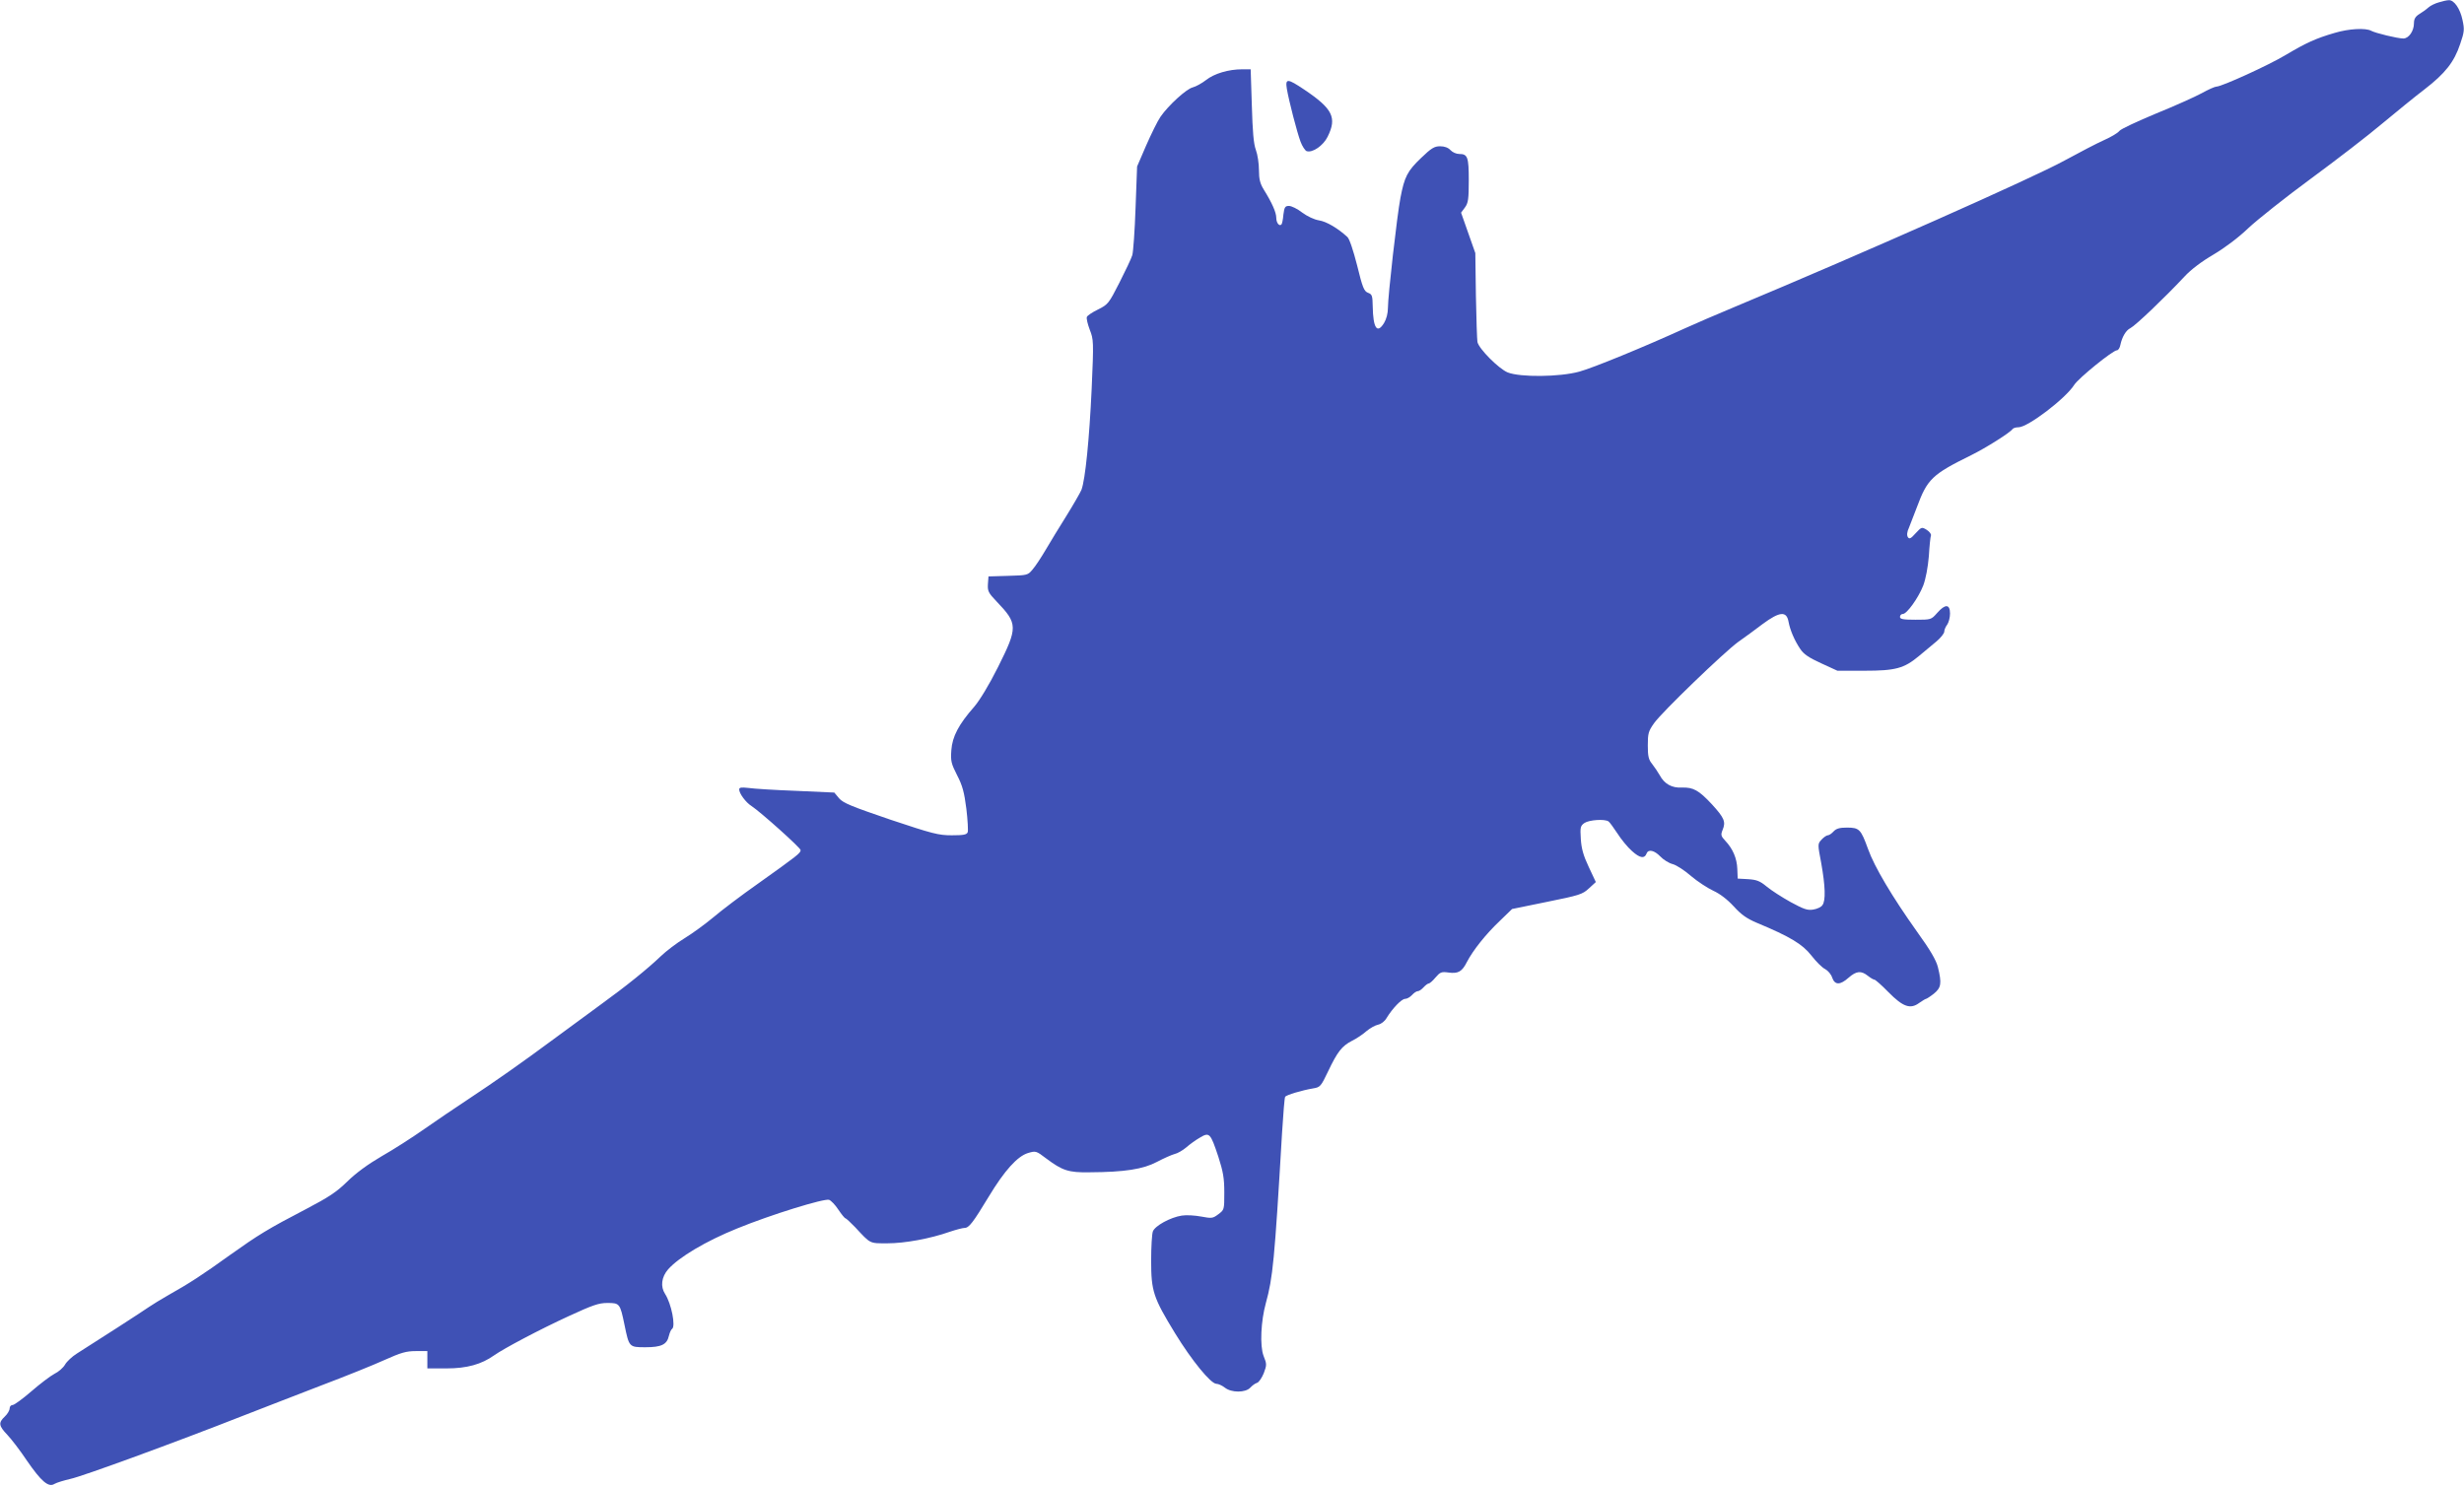 <?xml version="1.0" standalone="no"?>
<!DOCTYPE svg PUBLIC "-//W3C//DTD SVG 20010904//EN"
 "http://www.w3.org/TR/2001/REC-SVG-20010904/DTD/svg10.dtd">
<svg version="1.0" xmlns="http://www.w3.org/2000/svg"
 width="1280pt" height="772pt" viewBox="0 0 1280 772"
 preserveAspectRatio="xMidYMid meet">
<g transform="translate(0,772) scale(0.1,-0.1)"
fill="#3f51b5" stroke="none">
<path d="M12670 7708 c-19 -5 -44 -17 -55 -27 -11 -10 -32 -25 -47 -34 -21
-13 -28 -26 -28 -48 0 -40 -27 -79 -55 -79 -30 0 -145 28 -167 40 -29 16 -117
11 -190 -11 -97 -28 -149 -52 -255 -115 -88 -53 -332 -164 -359 -164 -8 0 -42
-15 -76 -34 -35 -19 -142 -67 -238 -106 -96 -40 -182 -80 -190 -90 -8 -11 -44
-32 -80 -48 -36 -16 -128 -64 -205 -106 -161 -89 -1056 -486 -1710 -759 -99
-41 -216 -92 -260 -112 -217 -99 -481 -207 -551 -226 -102 -28 -307 -30 -372
-4 -46 19 -149 122 -157 158 -2 12 -6 121 -8 242 l-3 220 -37 105 -37 105 20
27 c17 23 20 43 20 141 0 122 -6 137 -50 137 -15 0 -35 9 -45 20 -12 13 -31
20 -54 20 -30 0 -46 -10 -99 -61 -71 -68 -86 -97 -107 -207 -18 -94 -65 -510
-65 -572 0 -28 -8 -58 -20 -78 -36 -59 -57 -27 -59 86 -1 56 -3 63 -25 71 -20
8 -28 27 -56 142 -20 78 -40 139 -51 148 -49 45 -108 80 -147 86 -25 4 -61 21
-88 41 -24 19 -55 34 -68 34 -20 0 -24 -6 -29 -45 -2 -26 -7 -48 -10 -51 -11
-12 -27 8 -27 34 0 28 -22 78 -65 147 -19 31 -25 54 -25 101 0 34 -7 81 -16
105 -12 32 -17 96 -21 232 l-6 187 -43 0 c-72 0 -146 -22 -189 -56 -22 -17
-53 -34 -69 -38 -33 -8 -126 -93 -167 -152 -16 -23 -49 -91 -75 -150 l-47
-109 -8 -215 c-4 -118 -12 -229 -17 -246 -5 -17 -36 -82 -67 -143 -55 -108
-59 -113 -111 -139 -29 -14 -56 -32 -58 -39 -3 -7 4 -37 15 -66 20 -51 21 -59
10 -307 -12 -260 -33 -471 -53 -525 -7 -16 -42 -77 -78 -135 -36 -58 -85 -137
-108 -177 -23 -39 -53 -85 -68 -102 -25 -30 -27 -30 -127 -33 l-102 -3 -3 -40
c-2 -36 2 -45 45 -90 111 -116 111 -134 7 -342 -47 -94 -95 -172 -123 -205
-81 -92 -114 -155 -119 -226 -4 -56 -1 -69 30 -130 28 -54 37 -88 48 -174 7
-58 10 -114 7 -122 -5 -13 -22 -16 -83 -16 -69 0 -99 8 -318 81 -202 69 -245
86 -267 111 l-25 30 -200 9 c-109 4 -220 11 -246 15 -37 4 -48 3 -48 -8 0 -21
35 -68 64 -86 46 -30 255 -217 255 -229 1 -15 -19 -30 -221 -174 -87 -61 -191
-140 -232 -175 -42 -35 -109 -84 -150 -109 -41 -25 -96 -67 -123 -93 -69 -66
-179 -155 -313 -252 -63 -46 -173 -127 -245 -180 -162 -120 -297 -215 -445
-313 -63 -41 -165 -111 -227 -154 -61 -43 -161 -107 -221 -141 -72 -42 -133
-87 -178 -131 -56 -55 -96 -81 -214 -143 -198 -103 -248 -134 -397 -240 -140
-101 -211 -147 -318 -207 -38 -22 -83 -49 -100 -61 -28 -20 -276 -180 -376
-243 -24 -15 -52 -41 -61 -57 -9 -16 -34 -38 -55 -48 -21 -11 -75 -52 -120
-91 -45 -39 -89 -71 -97 -71 -9 0 -16 -8 -16 -18 0 -10 -11 -29 -25 -42 -34
-32 -32 -48 13 -95 21 -22 67 -82 101 -133 75 -109 113 -142 144 -122 12 7 49
18 83 26 59 12 543 189 899 329 94 37 274 106 400 155 127 48 276 108 333 134
85 38 112 46 162 46 l60 0 0 -45 0 -45 100 0 c105 0 181 21 247 68 51 36 236
134 386 203 126 58 157 69 202 69 64 0 66 -2 89 -113 24 -117 24 -117 109
-117 83 0 112 14 122 60 4 16 11 32 16 35 20 13 -3 131 -36 182 -25 38 -19 88
16 128 56 63 195 146 358 212 176 72 452 157 478 149 10 -4 32 -26 48 -51 17
-25 33 -45 37 -45 3 0 26 -21 50 -46 82 -88 73 -84 168 -84 90 0 222 24 324
60 33 11 67 20 77 20 23 0 45 30 125 162 82 136 149 210 204 227 41 12 42 12
96 -29 83 -62 115 -73 224 -71 183 1 278 16 350 54 36 19 77 37 92 41 15 3 42
19 60 34 18 16 50 39 71 51 50 30 55 24 96 -99 25 -78 31 -111 31 -186 0 -89
0 -90 -31 -113 -29 -22 -35 -22 -89 -12 -32 6 -77 9 -101 5 -59 -9 -139 -53
-150 -82 -5 -13 -9 -81 -9 -152 0 -159 11 -192 124 -377 87 -142 186 -263 215
-263 10 0 30 -9 44 -20 34 -27 107 -27 132 0 10 11 25 22 35 25 10 3 25 26 35
50 16 43 16 48 -1 90 -20 53 -14 181 12 275 36 131 45 217 84 884 6 98 13 183
16 187 6 10 87 34 146 44 36 6 40 10 77 88 49 103 72 132 124 159 23 11 57 34
75 50 19 16 46 31 61 34 17 4 35 18 45 36 30 49 77 98 95 98 10 0 26 9 36 20
10 11 23 20 30 20 7 0 20 9 30 20 10 11 22 20 27 20 5 0 21 14 35 31 24 28 31
31 67 26 51 -7 71 4 97 56 31 59 96 142 171 213 l63 61 181 37 c168 34 185 39
218 70 l36 33 -37 79 c-28 59 -38 96 -41 145 -4 61 -2 68 19 83 24 16 105 22
125 8 6 -4 26 -32 46 -62 19 -30 53 -72 76 -92 41 -37 65 -41 76 -12 9 23 40
16 71 -16 16 -17 45 -35 65 -40 19 -5 62 -33 95 -62 33 -28 85 -62 115 -76 35
-16 73 -45 107 -82 39 -43 68 -63 120 -85 173 -72 237 -111 283 -170 24 -31
56 -63 71 -70 15 -8 32 -28 37 -45 14 -39 41 -39 85 0 40 35 65 38 100 10 14
-11 29 -20 34 -20 5 0 38 -29 73 -65 76 -77 114 -90 160 -56 16 11 32 21 35
21 3 0 22 12 41 27 38 31 42 53 21 138 -9 36 -39 88 -109 185 -128 180 -221
336 -254 429 -37 102 -45 111 -109 111 -39 0 -56 -5 -70 -20 -10 -11 -23 -20
-30 -20 -6 0 -21 -10 -32 -22 -21 -23 -21 -23 -2 -123 21 -118 24 -195 6 -218
-6 -10 -28 -20 -48 -23 -29 -5 -49 2 -117 39 -45 25 -101 61 -125 81 -35 29
-52 35 -96 38 l-54 3 -2 50 c-2 55 -23 105 -63 147 -22 24 -24 30 -13 57 17
41 8 62 -56 132 -68 73 -97 89 -156 87 -52 -3 -91 19 -115 64 -10 17 -27 43
-39 58 -19 23 -23 40 -23 97 0 62 3 74 33 116 41 58 364 369 437 422 30 21 88
63 127 93 88 65 124 68 134 12 8 -43 30 -96 61 -142 17 -26 44 -45 108 -74
l85 -39 140 0 c162 0 206 12 283 76 26 22 66 55 90 75 23 19 42 43 42 52 0 9
7 26 15 36 8 11 15 37 15 58 0 50 -25 51 -67 3 -31 -35 -32 -35 -112 -35 -65
0 -81 3 -81 15 0 8 7 15 15 15 21 0 81 84 106 148 13 35 24 94 29 152 3 52 8
101 11 108 2 7 -8 20 -22 29 -26 16 -27 15 -58 -18 -25 -28 -32 -31 -40 -20
-6 10 -5 27 6 50 8 20 26 68 41 106 54 146 79 170 282 270 77 38 205 119 215
136 4 5 17 9 31 9 48 0 244 149 289 220 22 35 201 180 222 180 7 0 15 12 18
28 9 42 29 76 52 87 27 14 176 156 281 268 33 36 90 79 150 114 59 35 130 88
182 138 47 44 193 160 325 257 132 97 298 225 369 285 71 59 170 140 220 178
109 84 155 143 186 236 22 64 23 76 12 126 -12 58 -44 104 -71 102 -9 0 -32
-5 -51 -11z"/>
<path d="M6685 7258 c11 -64 53 -226 71 -274 9 -24 23 -45 31 -49 30 -11 87
28 110 75 49 99 26 145 -121 244 -88 59 -100 60 -91 4z"/>
</g>
</svg>
